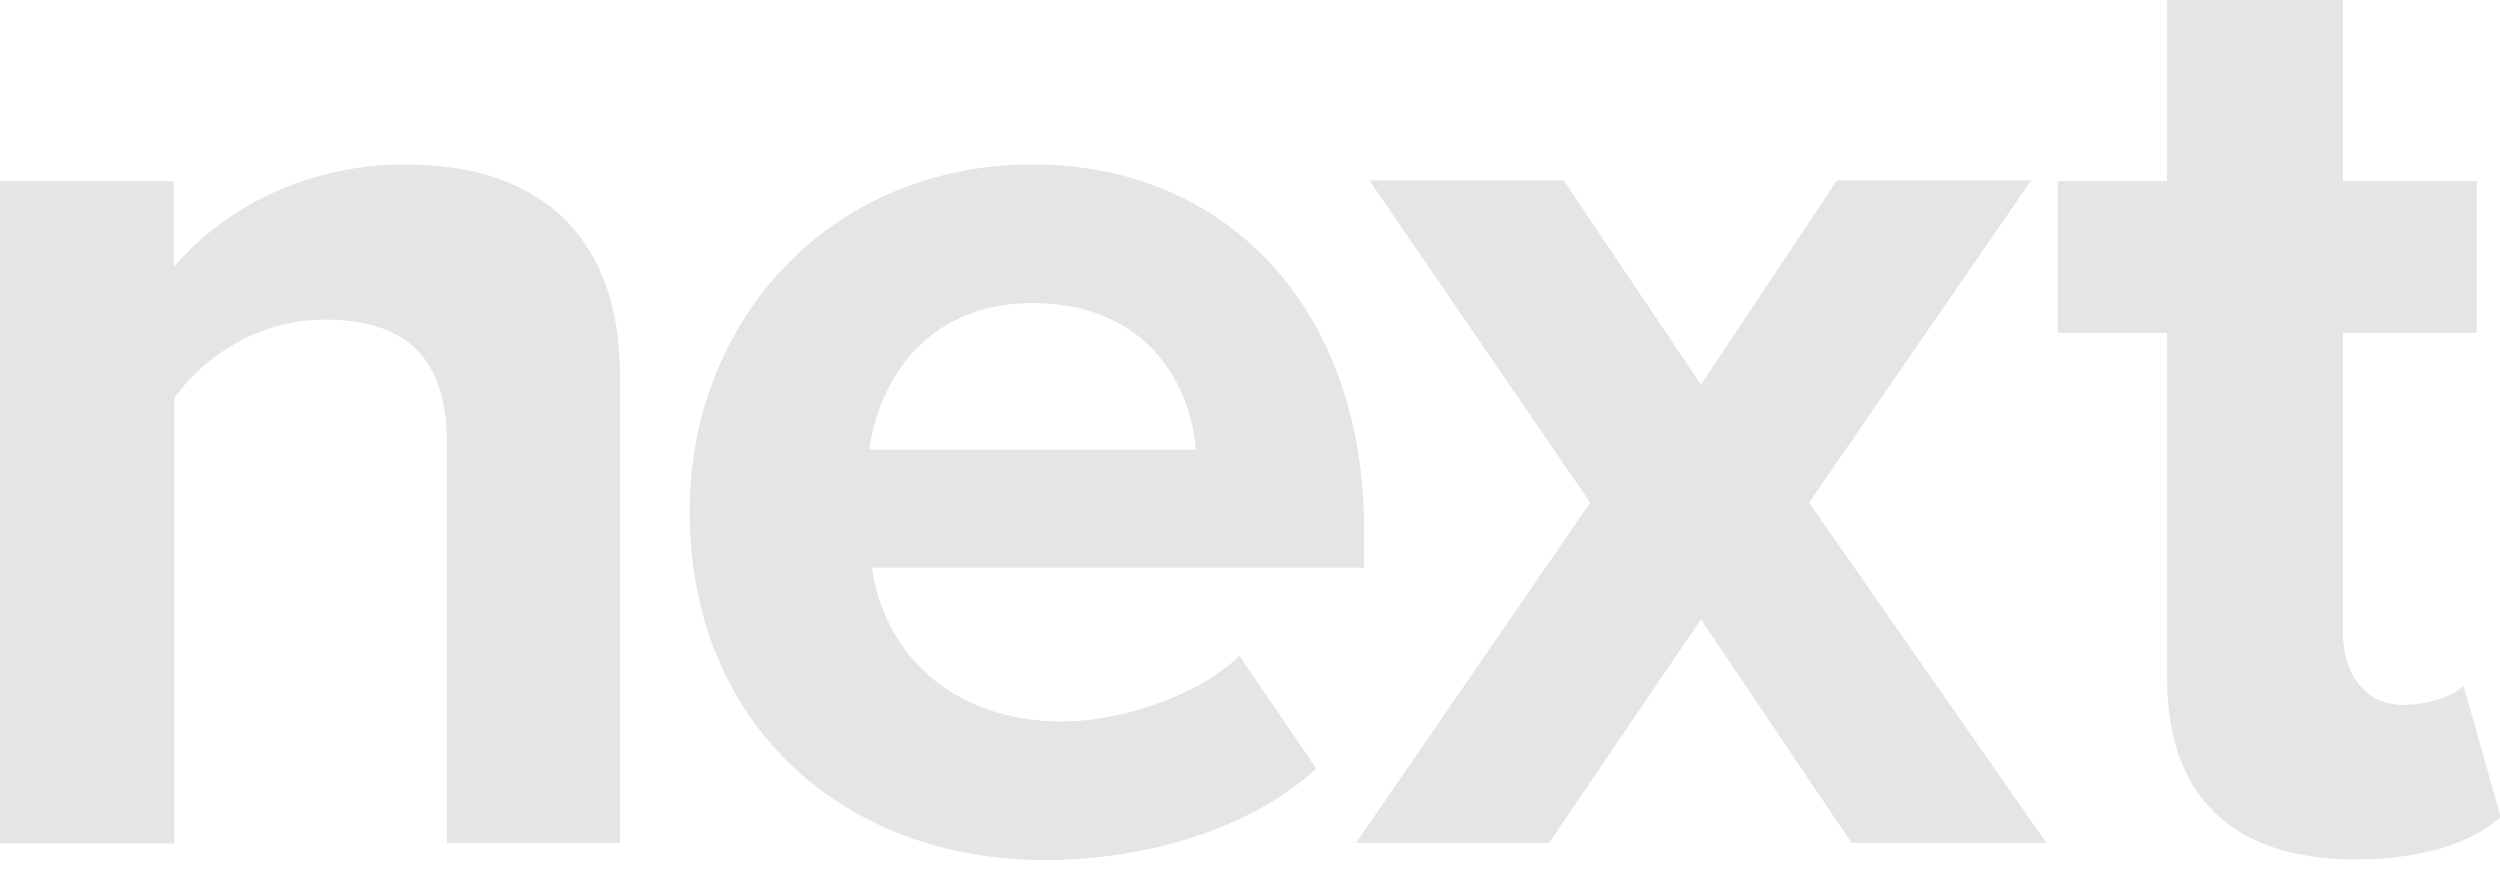 <?xml version="1.0" encoding="UTF-8"?> <!-- Generator: Adobe Illustrator 24.1.0, SVG Export Plug-In . SVG Version: 6.00 Build 0) --> <svg xmlns="http://www.w3.org/2000/svg" xmlns:xlink="http://www.w3.org/1999/xlink" id="Layer_1" x="0px" y="0px" viewBox="0 0 377 133.1" style="enable-background:new 0 0 377 133.1;" xml:space="preserve"> <style type="text/css"> .st0{fill:#E5E5E5;} </style> <g> <g> <path class="st0" d="M67.4,127.1V66.8c0-13.8-7.2-18.6-18.4-18.6c-10.3,0-18.4,5.8-22.7,11.8v67.2H0V27.3h26.2v13 c6.4-7.7,18.6-15.5,34.9-15.5c21.9,0,32.4,12.4,32.4,31.8v70.5H67.4z"></path> </g> <g> <path class="st0" d="M104,77.1c0-28.9,21.3-52.3,51.7-52.3c29.8,0,50,22.3,50,55v5.8h-74.2c1.7,12.6,11.8,23.2,28.7,23.2 c8.5,0,20.3-3.7,26.7-9.9l11.6,17c-9.9,9.1-25.6,13.8-41.1,13.8C127,129.6,104,109.1,104,77.1z M155.7,45.7 c-16.3,0-23.3,12.2-24.6,22.1h49.2C179.7,58.3,173.1,45.7,155.7,45.7z"></path> </g> <g> <path class="st0" d="M279.2,127.1l-22.7-33.7l-22.9,33.7h-29.1l35.3-51.3l-33.3-48.6h29.3l20.7,30.8l20.5-30.8h29.3l-33.5,48.6 l35.8,51.3H279.2z"></path> </g> <g> <path class="st0" d="M326.8,102.3V50.2h-16.5V27.3h16.5V0h26.5v27.3h20.2v22.9h-20.2v45.1c0,6.2,3.3,11,9.1,11 c3.9,0,7.7-1.4,9.1-2.9l5.6,19.8c-3.9,3.5-11,6.4-21.9,6.4C336.7,129.6,326.8,120.1,326.8,102.3z"></path> </g> </g> </svg> 